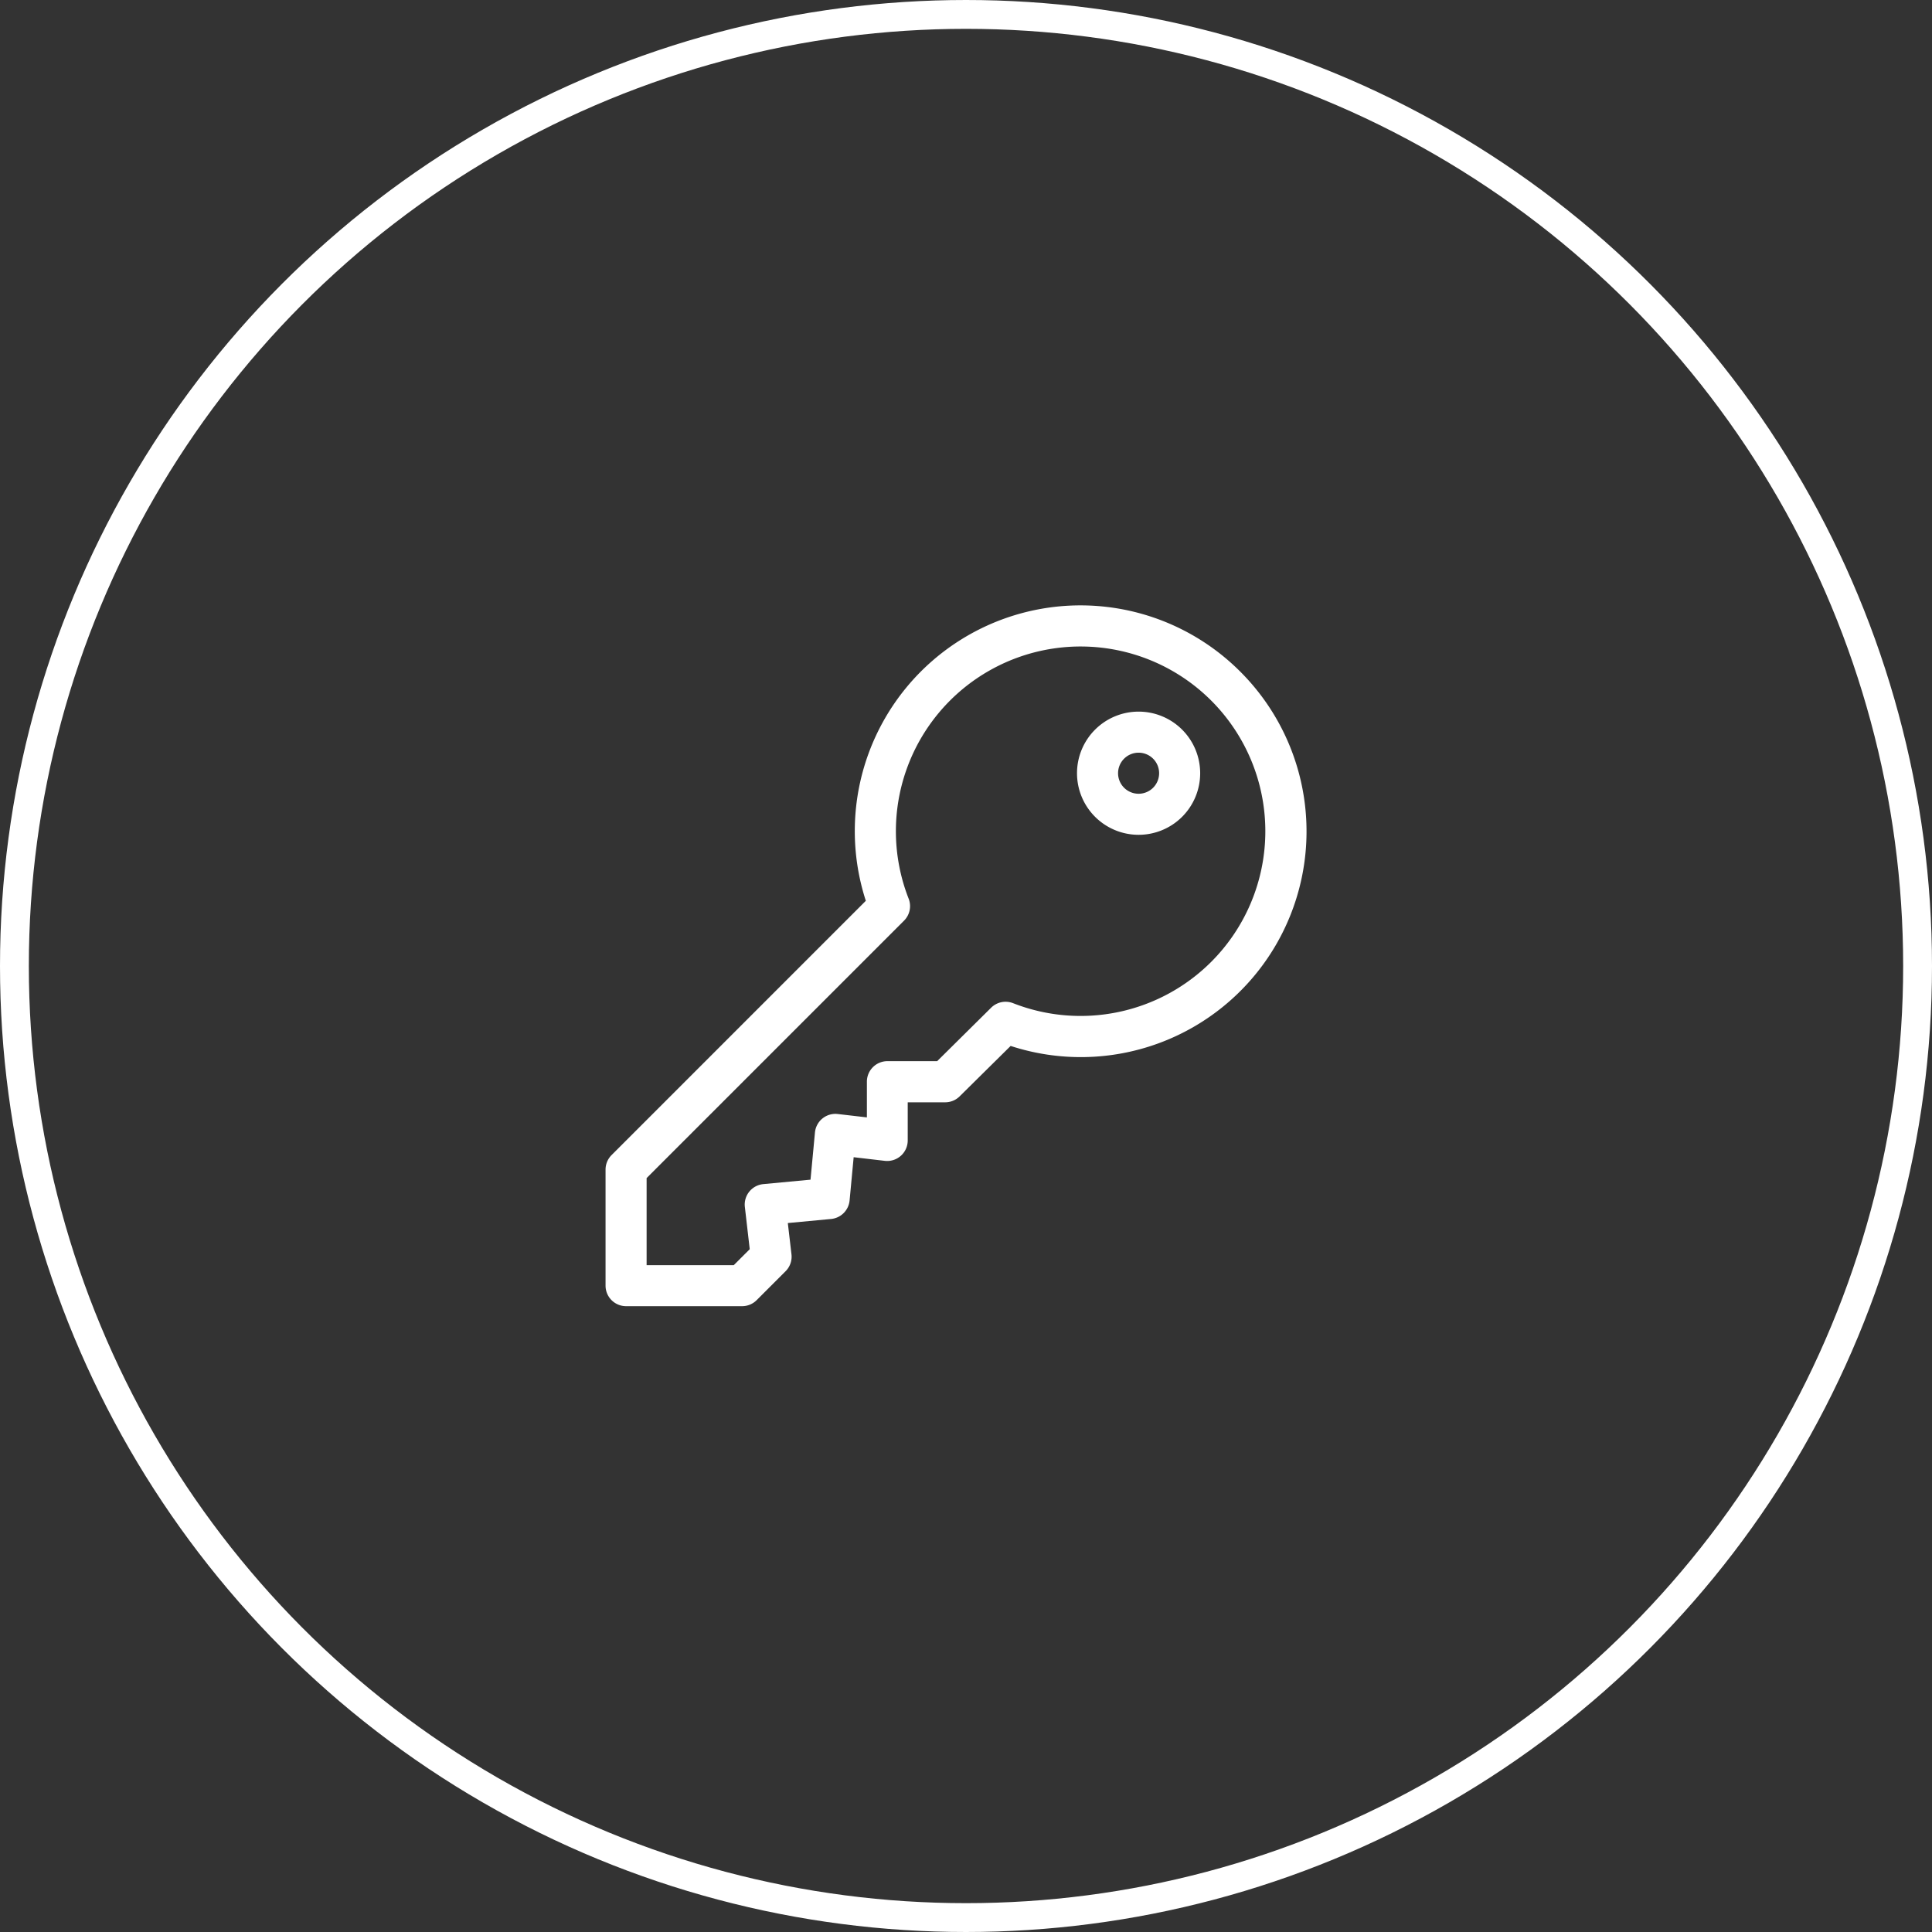 <svg xmlns="http://www.w3.org/2000/svg" width="67" height="67" viewBox="0 0 67 67">
  <rect x="0" y="0" width="67" height="67" fill="#333333" stroke="none"/>
  <g id="Group_114126" data-name="Group 114126" transform="translate(-567 -5639)">
    <g id="Ellipse_67" data-name="Ellipse 67" transform="translate(567 5639)" fill="none" stroke="#fff" stroke-width="1">
      <circle cx="33.5" cy="33.5" r="33.5" stroke="none"/>
      <circle cx="33.5" cy="33.5" r="33" fill="none"/>
    </g>
    <g id="Group_114064" data-name="Group 114064" transform="translate(588 5660)">
      <g id="Group_113917" data-name="Group 113917" transform="translate(0 0)">
        <g id="Group_113916" data-name="Group 113916" transform="translate(0 0)">
          <path id="Path_36" data-name="Path 36" d="M22.01,2.29A7.828,7.828,0,0,0,9.026,10.239L.209,19.057a.712.712,0,0,0-.209.5v4.028a.712.712,0,0,0,.712.712H4.74a.712.712,0,0,0,.5-.209l1.007-1.007a.712.712,0,0,0,.2-.586l-.126-1.081,1.5-.141a.712.712,0,0,0,.642-.642l.141-1.5,1.081.126a.712.712,0,0,0,.794-.707V17.227h1.3a.712.712,0,0,0,.5-.206l1.769-1.749A7.828,7.828,0,0,0,22.01,2.29ZM21,12.36a6.409,6.409,0,0,1-6.868,1.429.712.712,0,0,0-.76.157L11.5,15.8H9.775a.712.712,0,0,0-.712.712v1.238l-1.01-.117a.712.712,0,0,0-.791.64l-.154,1.637-1.637.154a.712.712,0,0,0-.64.791L5,22.321l-.555.555H1.424V19.855l8.927-8.927a.712.712,0,0,0,.16-.763A6.406,6.406,0,1,1,21,12.36Z" transform="translate(0 0)" fill="#fff"/>
        </g>
      </g>
      <g id="Group_113919" data-name="Group 113919" transform="translate(16.35 3.68)">
        <g id="Group_113918" data-name="Group 113918">
          <path id="Path_37" data-name="Path 37" d="M348.145,78.153a2.136,2.136,0,1,0,0,3.021A2.138,2.138,0,0,0,348.145,78.153Zm-1.007,2.014a.712.712,0,1,1,0-1.007A.713.713,0,0,1,347.138,80.167Z" transform="translate(-344.499 -77.529)" fill="#fff"/>
        </g>
      </g>
    </g>
  </g>
</svg>
